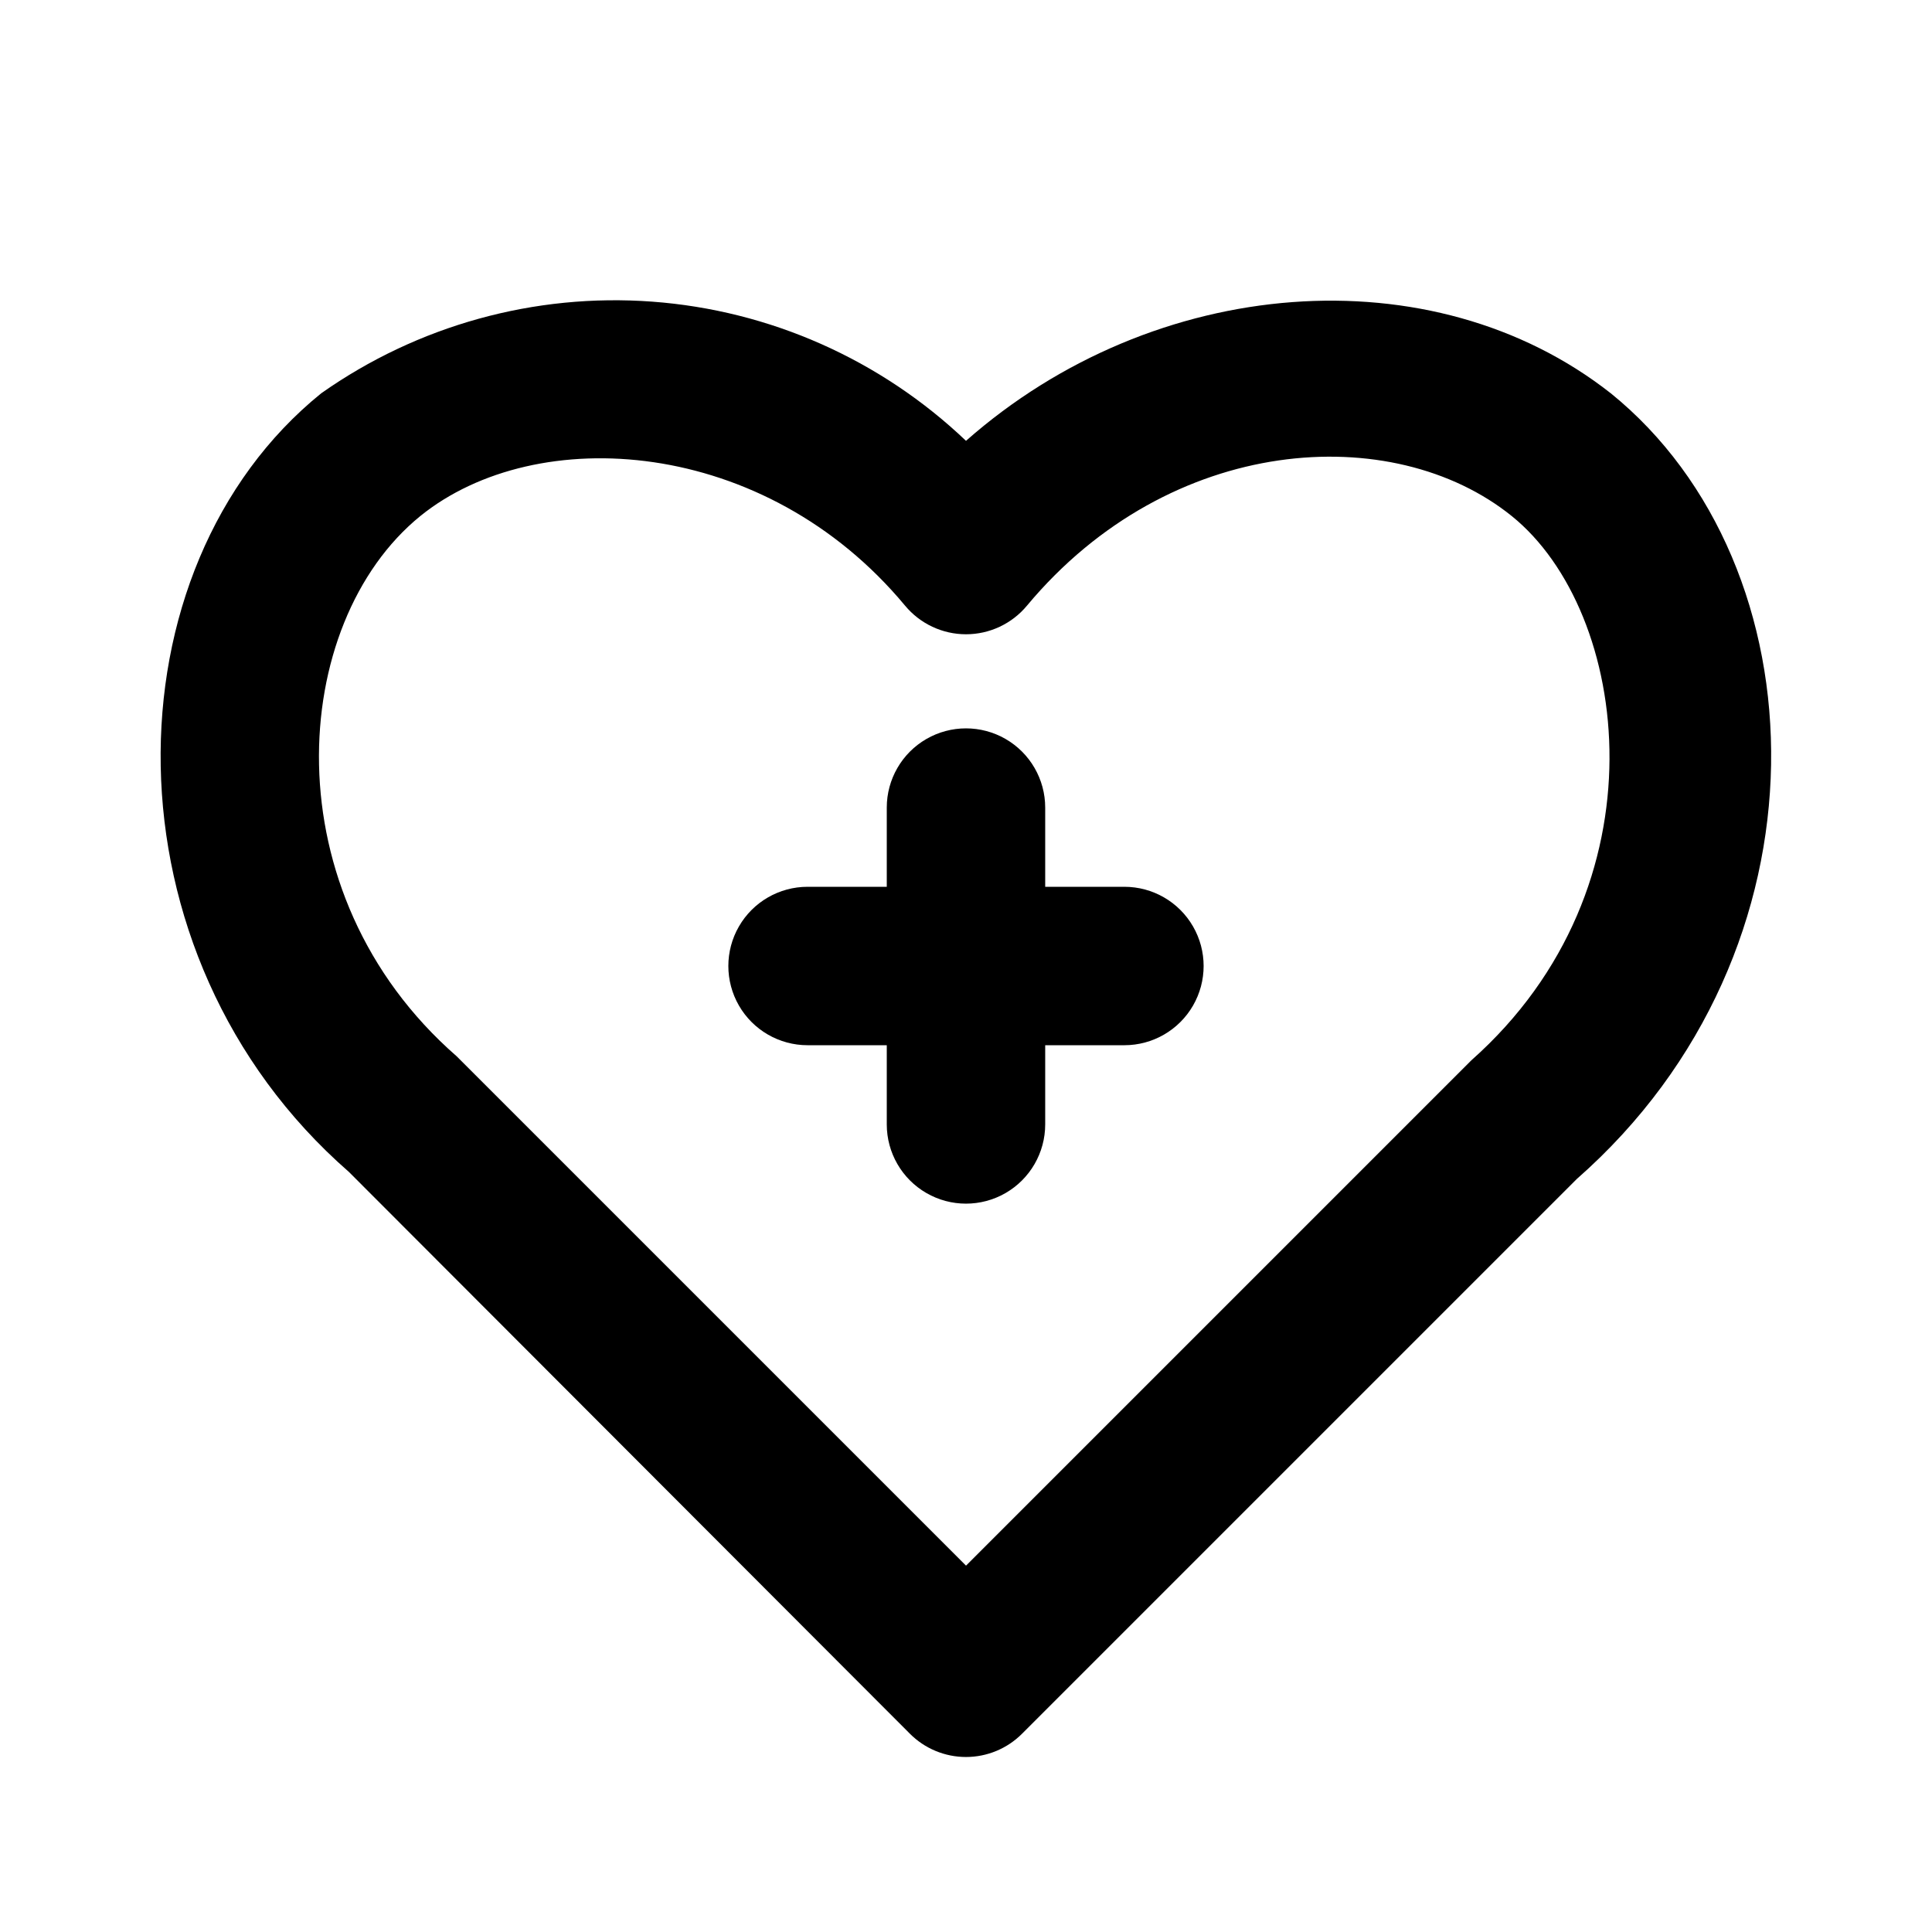 <?xml version="1.0" encoding="UTF-8"?>
<!-- Uploaded to: ICON Repo, www.svgrepo.com, Generator: ICON Repo Mixer Tools -->
<svg fill="#000000" width="800px" height="800px" version="1.1" viewBox="144 144 512 512" xmlns="http://www.w3.org/2000/svg">
 <g>
  <path d="m570.88 248.23c-47.234-37.156-120.91-31.488-170.88 12.594-22.625-21.551-52.023-34.59-83.184-36.887-31.164-2.297-62.156 6.289-87.691 24.293-57.098 46.184-58.777 148.62 7.348 206.35l148.62 148.83h-0.004c3.941 3.977 9.309 6.211 14.906 6.211s10.961-2.234 14.902-6.211l146.95-146.95c69.062-60.664 65.285-162.69 9.027-208.24zm-36.945 176.75-133.93 133.93-134.98-134.98c-49.543-43.242-44.504-114.83-9.656-143.16 30.859-24.98 91.316-20.992 128.47 23.723v-0.004c3.988 4.812 9.914 7.598 16.164 7.598s12.176-2.785 16.164-7.598c37.996-45.555 96.984-49.121 128.47-23.723 31.484 25.402 41.141 98.246-10.707 144.22z"/>
  <path d="m441.98 379.01h-20.992v-20.992c0-7.5-4.004-14.43-10.496-18.18-6.496-3.75-14.5-3.75-20.992 0-6.496 3.75-10.496 10.68-10.496 18.18v20.992h-20.992c-7.5 0-14.43 4-18.18 10.496-3.75 6.492-3.75 14.496 0 20.992 3.75 6.492 10.68 10.496 18.18 10.496h20.992v20.992c0 7.496 4 14.43 10.496 18.18 6.492 3.75 14.496 3.75 20.992 0 6.492-3.75 10.496-10.684 10.496-18.18v-20.992h20.992c7.496 0 14.43-4.004 18.18-10.496 3.75-6.496 3.75-14.5 0-20.992-3.75-6.496-10.684-10.496-18.18-10.496z"/>
 </g>
</svg>